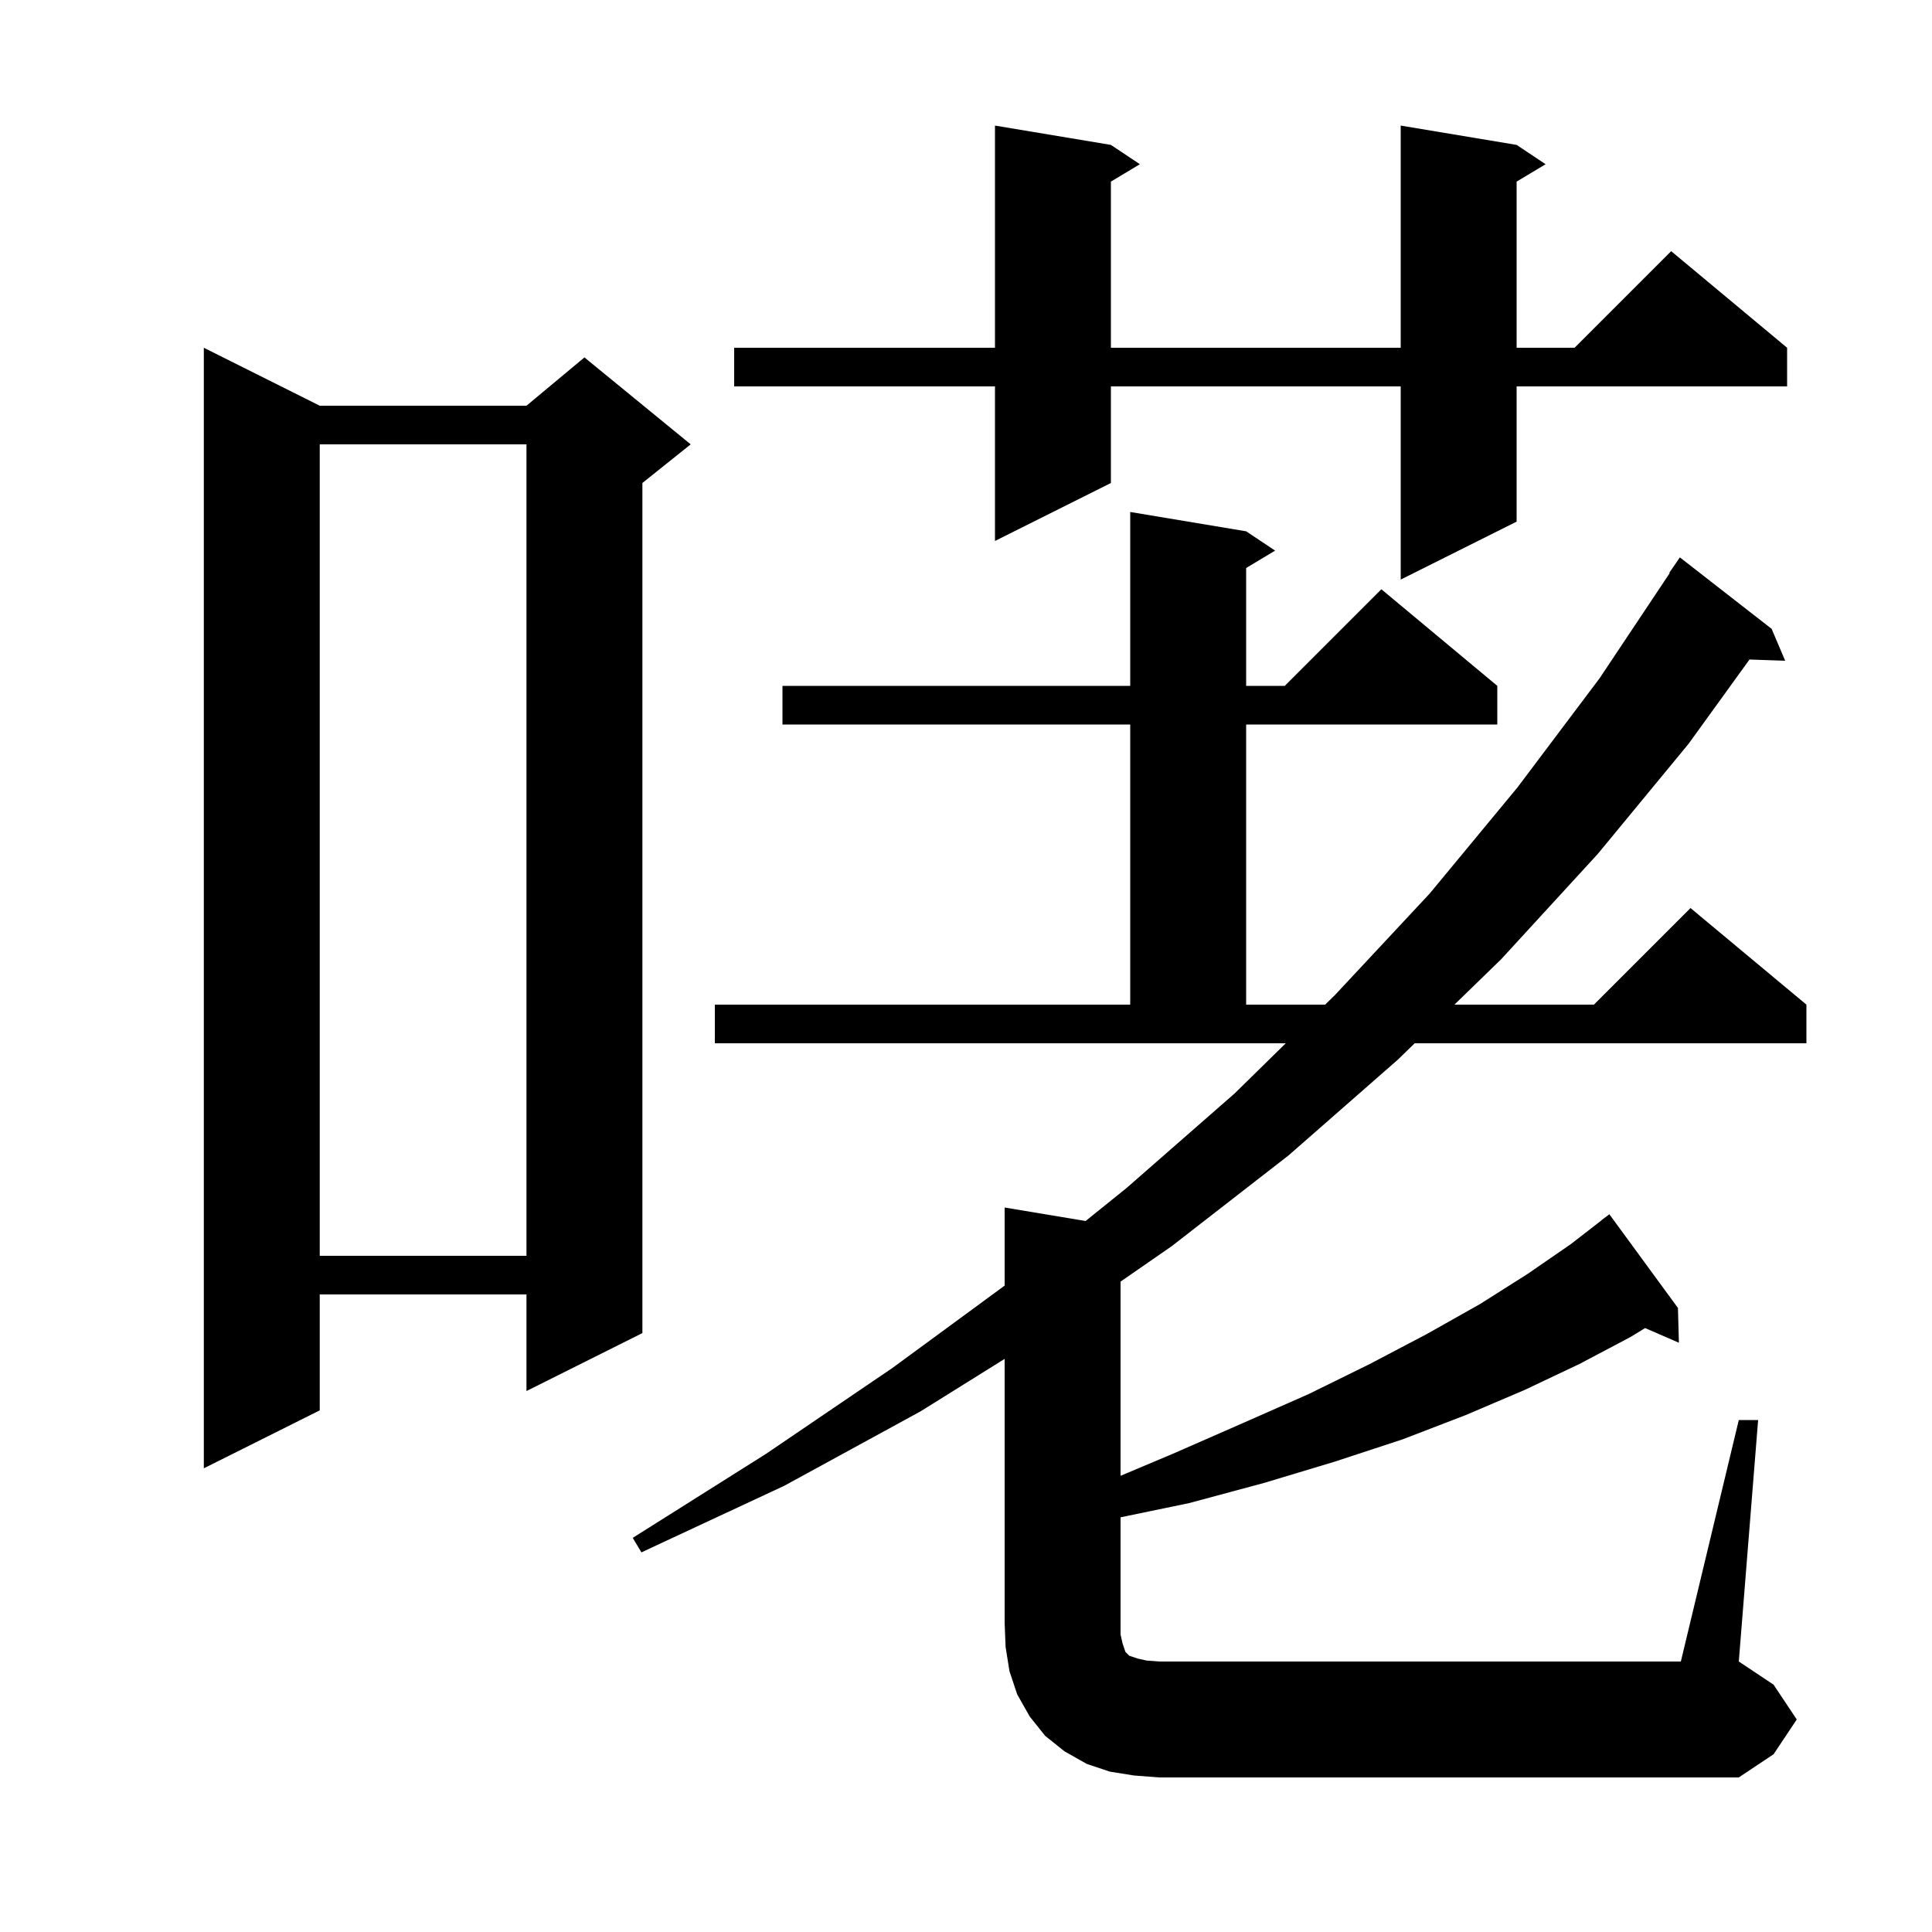 <svg xmlns="http://www.w3.org/2000/svg" xmlns:xlink="http://www.w3.org/1999/xlink" version="1.1" baseProfile="full" viewBox="0 0 200 200" width="200" height="200"><g fill="currentColor"><path d="M 180.0 147.0 L 182.0 147.0 L 180.0 172.0 L 183.6 174.4 L 186.0 178.0 L 183.6 181.6 L 180.0 184.0 L 120.0 184.0 L 117.4 183.8 L 114.9 183.4 L 112.5 182.6 L 110.2 181.3 L 108.2 179.7 L 106.6 177.7 L 105.3 175.4 L 104.5 173.0 L 104.1 170.5 L 104.0 168.0 L 104.0 140.671 L 95.3 146.1 L 81.2 153.8 L 66.4 160.7 L 65.5 159.2 L 79.3 150.5 L 92.4 141.6 L 104.0 133.087 L 104.0 125.0 L 112.381 126.397 L 116.6 123.0 L 127.8 113.2 L 133.102 108.0 L 74.0 108.0 L 74.0 104.0 L 117.0 104.0 L 117.0 75.0 L 81.0 75.0 L 81.0 71.0 L 117.0 71.0 L 117.0 53.0 L 129.0 55.0 L 132.0 57.0 L 129.0 58.8 L 129.0 71.0 L 133.0 71.0 L 143.0 61.0 L 155.0 71.0 L 155.0 75.0 L 129.0 75.0 L 129.0 104.0 L 137.18 104.0 L 138.2 103.0 L 148.0 92.5 L 157.1 81.5 L 165.6 70.2 L 172.849 59.327 L 172.8 59.3 L 173.9 57.7 L 183.4 65.1 L 184.8 68.4 L 181.107 68.273 L 174.8 77.0 L 165.4 88.4 L 155.4 99.3 L 150.564 104.0 L 165.0 104.0 L 175.0 94.0 L 187.0 104.0 L 187.0 108.0 L 146.449 108.0 L 144.7 109.7 L 133.4 119.6 L 121.3 129.0 L 116.0 132.672 L 116.0 152.774 L 121.4 150.5 L 128.7 147.3 L 135.5 144.3 L 141.8 141.2 L 147.7 138.1 L 153.2 135.0 L 158.1 131.9 L 162.6 128.8 L 165.81 126.312 L 165.8 126.3 L 166.6 125.7 L 173.7 135.4 L 173.8 139.0 L 170.3 137.481 L 168.8 138.4 L 163.5 141.2 L 157.8 143.9 L 151.7 146.5 L 145.2 149.0 L 138.2 151.3 L 130.9 153.5 L 123.1 155.6 L 116.0 157.072 L 116.0 169.2 L 116.2 170.1 L 116.5 171.0 L 116.9 171.4 L 117.8 171.7 L 118.7 171.9 L 120.0 172.0 L 174.0 172.0 Z M 33.1 42.0 L 54.5 42.0 L 60.5 37.0 L 71.5 46.0 L 66.5 50.0 L 66.5 138.0 L 54.5 144.0 L 54.5 134.0 L 33.1 134.0 L 33.1 146.0 L 21.1 152.0 L 21.1 36.0 Z M 33.1 46.0 L 33.1 130.0 L 54.5 130.0 L 54.5 46.0 Z M 157.0 15.0 L 160.0 17.0 L 157.0 18.8 L 157.0 36.0 L 163.0 36.0 L 173.0 26.0 L 185.0 36.0 L 185.0 40.0 L 157.0 40.0 L 157.0 54.0 L 145.0 60.0 L 145.0 40.0 L 115.0 40.0 L 115.0 50.0 L 103.0 56.0 L 103.0 40.0 L 76.0 40.0 L 76.0 36.0 L 103.0 36.0 L 103.0 13.0 L 115.0 15.0 L 118.0 17.0 L 115.0 18.8 L 115.0 36.0 L 145.0 36.0 L 145.0 13.0 Z "/></g></svg>